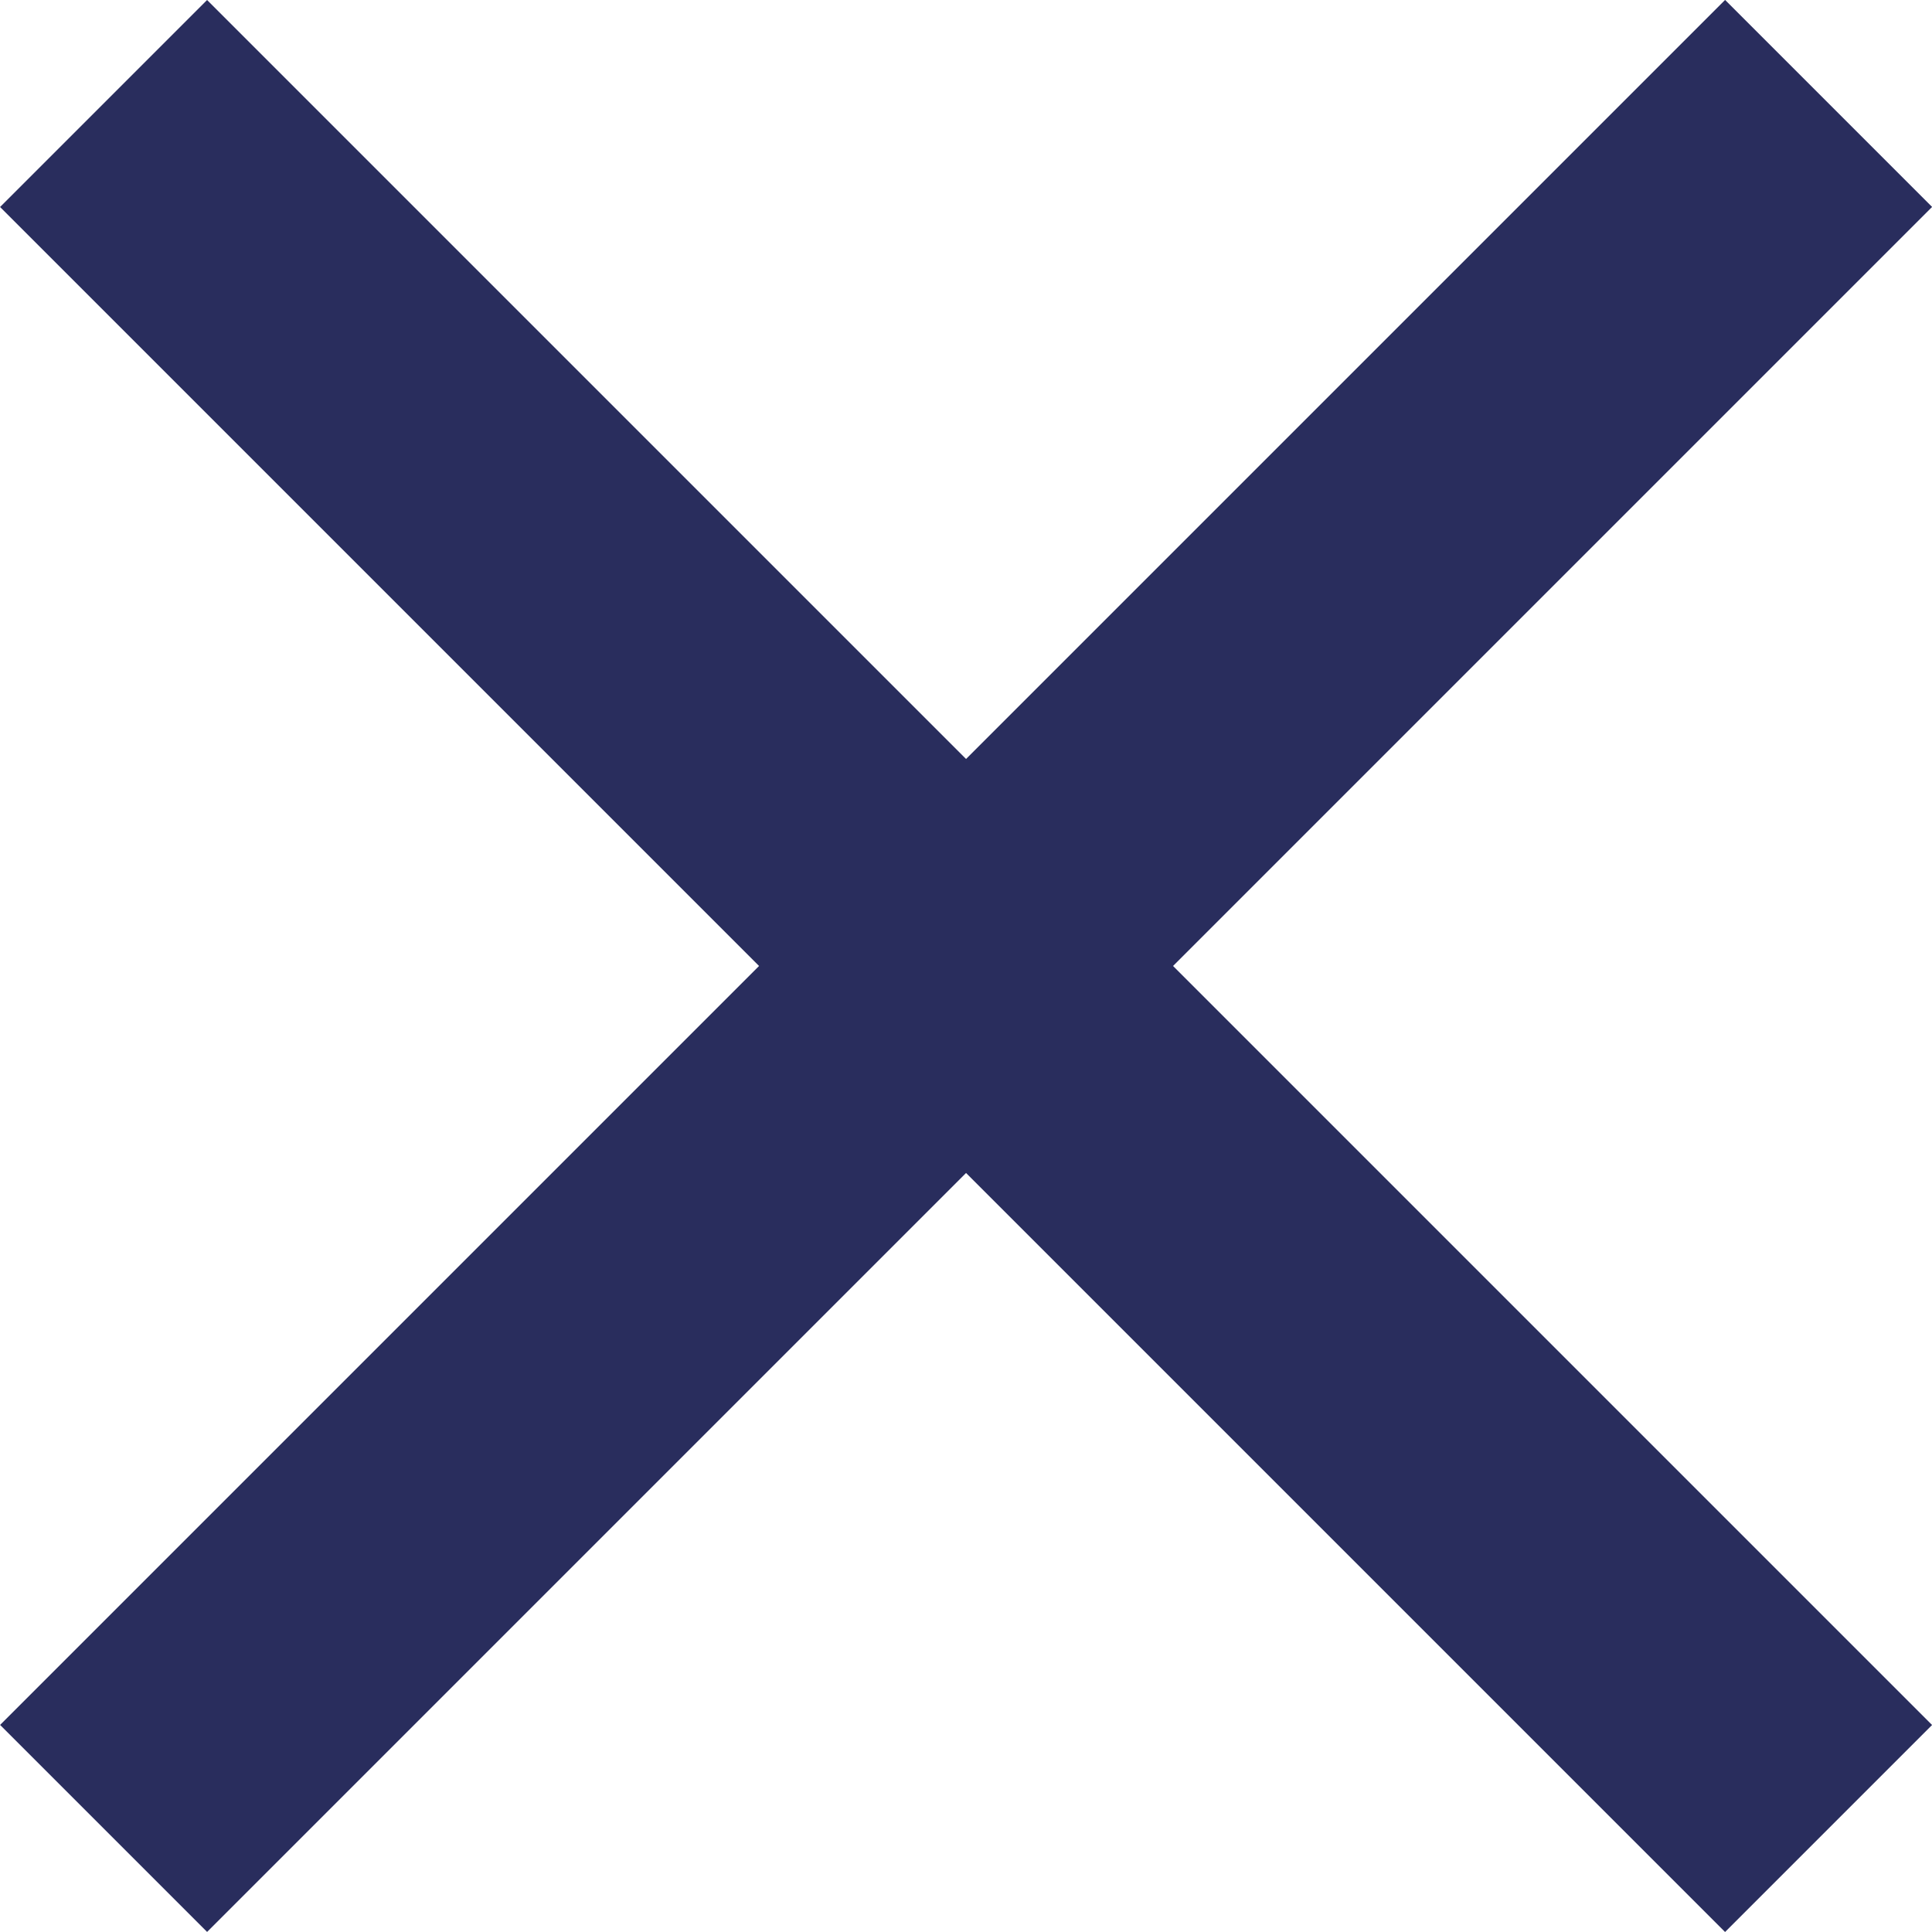 <svg xmlns="http://www.w3.org/2000/svg" width="19.799" height="19.799" viewBox="0 0 19.799 19.799">
  <g id="Group_57" data-name="Group 57" transform="translate(-320.6 -22.601)">
    <rect id="Rectangle_124" data-name="Rectangle 124" width="25" height="3" transform="translate(322.722 22.601) rotate(45)" fill="#292d5d"/>
    <rect id="Rectangle_126" data-name="Rectangle 126" width="25" height="3" transform="translate(320.601 40.278) rotate(-45)" fill="#292d5d"/>
  </g>
</svg>
